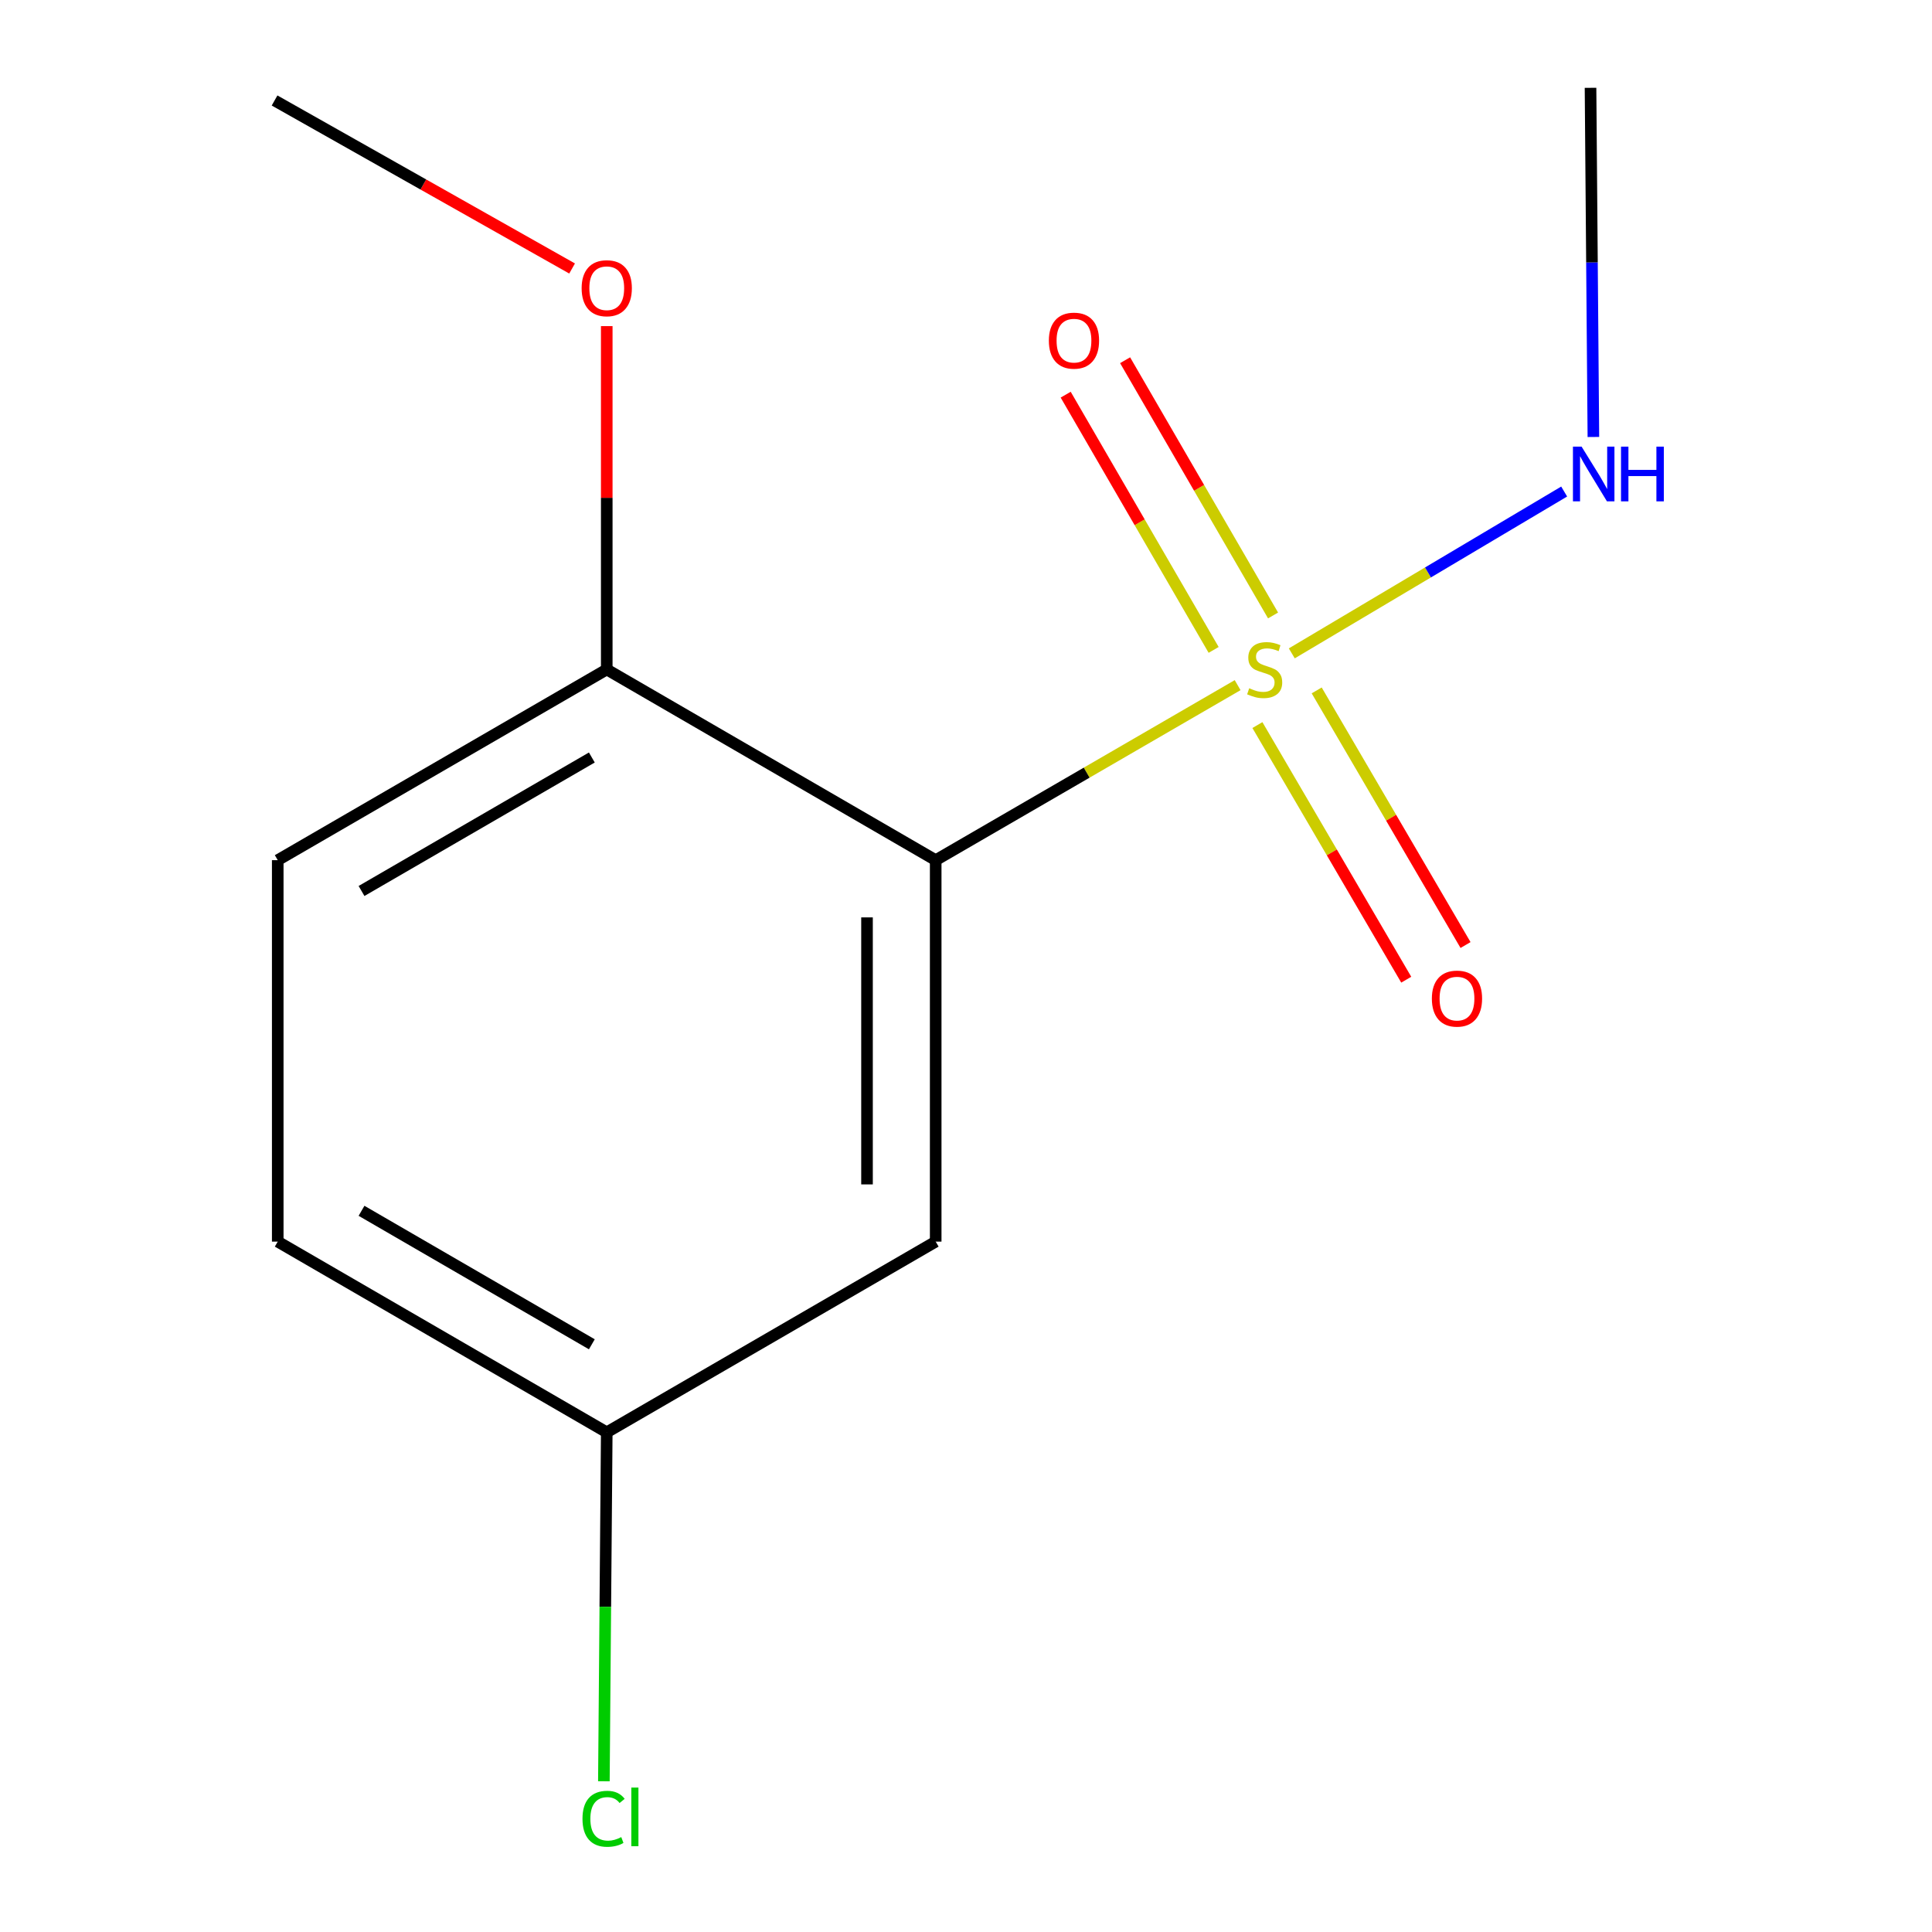 <?xml version='1.0' encoding='iso-8859-1'?>
<svg version='1.1' baseProfile='full'
              xmlns='http://www.w3.org/2000/svg'
                      xmlns:rdkit='http://www.rdkit.org/xml'
                      xmlns:xlink='http://www.w3.org/1999/xlink'
                  xml:space='preserve'
width='1000px' height='1000px' viewBox='0 0 1000 1000'>
<!-- END OF HEADER -->
<rect style='opacity:1.0;fill:#FFFFFF;stroke:none' width='1000' height='1000' x='0' y='0'> </rect>
<path class='bond-0' d='M 640.593,354.631 L 562.453,399.927' style='fill:none;fill-rule:evenodd;stroke:#CCCC00;stroke-width:6px;stroke-linecap:butt;stroke-linejoin:miter;stroke-opacity:1' />
<path class='bond-0' d='M 562.453,399.927 L 484.314,445.223' style='fill:none;fill-rule:evenodd;stroke:#000000;stroke-width:6px;stroke-linecap:butt;stroke-linejoin:miter;stroke-opacity:1' />
<path class='bond-2' d='M 650.829,375.296 L 689.348,441.192' style='fill:none;fill-rule:evenodd;stroke:#CCCC00;stroke-width:6px;stroke-linecap:butt;stroke-linejoin:miter;stroke-opacity:1' />
<path class='bond-2' d='M 689.348,441.192 L 727.868,507.088' style='fill:none;fill-rule:evenodd;stroke:#FF0000;stroke-width:6px;stroke-linecap:butt;stroke-linejoin:miter;stroke-opacity:1' />
<path class='bond-2' d='M 681.519,357.356 L 720.039,423.252' style='fill:none;fill-rule:evenodd;stroke:#CCCC00;stroke-width:6px;stroke-linecap:butt;stroke-linejoin:miter;stroke-opacity:1' />
<path class='bond-2' d='M 720.039,423.252 L 758.558,489.148' style='fill:none;fill-rule:evenodd;stroke:#FF0000;stroke-width:6px;stroke-linecap:butt;stroke-linejoin:miter;stroke-opacity:1' />
<path class='bond-3' d='M 658.934,318.561 L 620.643,252.506' style='fill:none;fill-rule:evenodd;stroke:#CCCC00;stroke-width:6px;stroke-linecap:butt;stroke-linejoin:miter;stroke-opacity:1' />
<path class='bond-3' d='M 620.643,252.506 L 582.353,186.452' style='fill:none;fill-rule:evenodd;stroke:#FF0000;stroke-width:6px;stroke-linecap:butt;stroke-linejoin:miter;stroke-opacity:1' />
<path class='bond-3' d='M 628.179,336.389 L 589.888,270.335' style='fill:none;fill-rule:evenodd;stroke:#CCCC00;stroke-width:6px;stroke-linecap:butt;stroke-linejoin:miter;stroke-opacity:1' />
<path class='bond-3' d='M 589.888,270.335 L 551.598,204.28' style='fill:none;fill-rule:evenodd;stroke:#FF0000;stroke-width:6px;stroke-linecap:butt;stroke-linejoin:miter;stroke-opacity:1' />
<path class='bond-5' d='M 668.626,338.179 L 739.117,296.299' style='fill:none;fill-rule:evenodd;stroke:#CCCC00;stroke-width:6px;stroke-linecap:butt;stroke-linejoin:miter;stroke-opacity:1' />
<path class='bond-5' d='M 739.117,296.299 L 809.609,254.419' style='fill:none;fill-rule:evenodd;stroke:#0000FF;stroke-width:6px;stroke-linecap:butt;stroke-linejoin:miter;stroke-opacity:1' />
<path class='bond-1' d='M 484.314,445.223 L 484.314,642.659' style='fill:none;fill-rule:evenodd;stroke:#000000;stroke-width:6px;stroke-linecap:butt;stroke-linejoin:miter;stroke-opacity:1' />
<path class='bond-1' d='M 448.765,474.839 L 448.765,613.043' style='fill:none;fill-rule:evenodd;stroke:#000000;stroke-width:6px;stroke-linecap:butt;stroke-linejoin:miter;stroke-opacity:1' />
<path class='bond-4' d='M 484.314,445.223 L 314.053,346.515' style='fill:none;fill-rule:evenodd;stroke:#000000;stroke-width:6px;stroke-linecap:butt;stroke-linejoin:miter;stroke-opacity:1' />
<path class='bond-7' d='M 484.314,642.659 L 314.053,741.367' style='fill:none;fill-rule:evenodd;stroke:#000000;stroke-width:6px;stroke-linecap:butt;stroke-linejoin:miter;stroke-opacity:1' />
<path class='bond-6' d='M 314.053,346.515 L 143.754,445.223' style='fill:none;fill-rule:evenodd;stroke:#000000;stroke-width:6px;stroke-linecap:butt;stroke-linejoin:miter;stroke-opacity:1' />
<path class='bond-6' d='M 306.335,392.078 L 187.125,461.173' style='fill:none;fill-rule:evenodd;stroke:#000000;stroke-width:6px;stroke-linecap:butt;stroke-linejoin:miter;stroke-opacity:1' />
<path class='bond-10' d='M 314.053,346.515 L 314.053,257.655' style='fill:none;fill-rule:evenodd;stroke:#000000;stroke-width:6px;stroke-linecap:butt;stroke-linejoin:miter;stroke-opacity:1' />
<path class='bond-10' d='M 314.053,257.655 L 314.053,168.795' style='fill:none;fill-rule:evenodd;stroke:#FF0000;stroke-width:6px;stroke-linecap:butt;stroke-linejoin:miter;stroke-opacity:1' />
<path class='bond-11' d='M 824.736,226.182 L 823.995,135.818' style='fill:none;fill-rule:evenodd;stroke:#0000FF;stroke-width:6px;stroke-linecap:butt;stroke-linejoin:miter;stroke-opacity:1' />
<path class='bond-11' d='M 823.995,135.818 L 823.254,45.455' style='fill:none;fill-rule:evenodd;stroke:#000000;stroke-width:6px;stroke-linecap:butt;stroke-linejoin:miter;stroke-opacity:1' />
<path class='bond-8' d='M 143.754,445.223 L 143.754,642.659' style='fill:none;fill-rule:evenodd;stroke:#000000;stroke-width:6px;stroke-linecap:butt;stroke-linejoin:miter;stroke-opacity:1' />
<path class='bond-9' d='M 314.053,741.367 L 313.31,831.676' style='fill:none;fill-rule:evenodd;stroke:#000000;stroke-width:6px;stroke-linecap:butt;stroke-linejoin:miter;stroke-opacity:1' />
<path class='bond-9' d='M 313.31,831.676 L 312.566,921.985' style='fill:none;fill-rule:evenodd;stroke:#00CC00;stroke-width:6px;stroke-linecap:butt;stroke-linejoin:miter;stroke-opacity:1' />
<path class='bond-13' d='M 314.053,741.367 L 143.754,642.659' style='fill:none;fill-rule:evenodd;stroke:#000000;stroke-width:6px;stroke-linecap:butt;stroke-linejoin:miter;stroke-opacity:1' />
<path class='bond-13' d='M 306.335,695.804 L 187.125,626.709' style='fill:none;fill-rule:evenodd;stroke:#000000;stroke-width:6px;stroke-linecap:butt;stroke-linejoin:miter;stroke-opacity:1' />
<path class='bond-12' d='M 296.117,138.972 L 219.116,95.492' style='fill:none;fill-rule:evenodd;stroke:#FF0000;stroke-width:6px;stroke-linecap:butt;stroke-linejoin:miter;stroke-opacity:1' />
<path class='bond-12' d='M 219.116,95.492 L 142.115,52.011' style='fill:none;fill-rule:evenodd;stroke:#000000;stroke-width:6px;stroke-linecap:butt;stroke-linejoin:miter;stroke-opacity:1' />
<path  class='atom-0' d='M 646.594 356.235
Q 646.914 356.355, 648.234 356.915
Q 649.554 357.475, 650.994 357.835
Q 652.474 358.155, 653.914 358.155
Q 656.594 358.155, 658.154 356.875
Q 659.714 355.555, 659.714 353.275
Q 659.714 351.715, 658.914 350.755
Q 658.154 349.795, 656.954 349.275
Q 655.754 348.755, 653.754 348.155
Q 651.234 347.395, 649.714 346.675
Q 648.234 345.955, 647.154 344.435
Q 646.114 342.915, 646.114 340.355
Q 646.114 336.795, 648.514 334.595
Q 650.954 332.395, 655.754 332.395
Q 659.034 332.395, 662.754 333.955
L 661.834 337.035
Q 658.434 335.635, 655.874 335.635
Q 653.114 335.635, 651.594 336.795
Q 650.074 337.915, 650.114 339.875
Q 650.114 341.395, 650.874 342.315
Q 651.674 343.235, 652.794 343.755
Q 653.954 344.275, 655.874 344.875
Q 658.434 345.675, 659.954 346.475
Q 661.474 347.275, 662.554 348.915
Q 663.674 350.515, 663.674 353.275
Q 663.674 357.195, 661.034 359.315
Q 658.434 361.395, 654.074 361.395
Q 651.554 361.395, 649.634 360.835
Q 647.754 360.315, 645.514 359.395
L 646.594 356.235
' fill='#CCCC00'/>
<path  class='atom-3' d='M 741.131 516.875
Q 741.131 510.075, 744.491 506.275
Q 747.851 502.475, 754.131 502.475
Q 760.411 502.475, 763.771 506.275
Q 767.131 510.075, 767.131 516.875
Q 767.131 523.755, 763.731 527.675
Q 760.331 531.555, 754.131 531.555
Q 747.891 531.555, 744.491 527.675
Q 741.131 523.795, 741.131 516.875
M 754.131 528.355
Q 758.451 528.355, 760.771 525.475
Q 763.131 522.555, 763.131 516.875
Q 763.131 511.315, 760.771 508.515
Q 758.451 505.675, 754.131 505.675
Q 749.811 505.675, 747.451 508.475
Q 745.131 511.275, 745.131 516.875
Q 745.131 522.595, 747.451 525.475
Q 749.811 528.355, 754.131 528.355
' fill='#FF0000'/>
<path  class='atom-4' d='M 542.886 176.316
Q 542.886 169.516, 546.246 165.716
Q 549.606 161.916, 555.886 161.916
Q 562.166 161.916, 565.526 165.716
Q 568.886 169.516, 568.886 176.316
Q 568.886 183.196, 565.486 187.116
Q 562.086 190.996, 555.886 190.996
Q 549.646 190.996, 546.246 187.116
Q 542.886 183.236, 542.886 176.316
M 555.886 187.796
Q 560.206 187.796, 562.526 184.916
Q 564.886 181.996, 564.886 176.316
Q 564.886 170.756, 562.526 167.956
Q 560.206 165.116, 555.886 165.116
Q 551.566 165.116, 549.206 167.916
Q 546.886 170.716, 546.886 176.316
Q 546.886 182.036, 549.206 184.916
Q 551.566 187.796, 555.886 187.796
' fill='#FF0000'/>
<path  class='atom-6' d='M 818.633 231.179
L 827.913 246.179
Q 828.833 247.659, 830.313 250.339
Q 831.793 253.019, 831.873 253.179
L 831.873 231.179
L 835.633 231.179
L 835.633 259.499
L 831.753 259.499
L 821.793 243.099
Q 820.633 241.179, 819.393 238.979
Q 818.193 236.779, 817.833 236.099
L 817.833 259.499
L 814.153 259.499
L 814.153 231.179
L 818.633 231.179
' fill='#0000FF'/>
<path  class='atom-6' d='M 839.033 231.179
L 842.873 231.179
L 842.873 243.219
L 857.353 243.219
L 857.353 231.179
L 861.193 231.179
L 861.193 259.499
L 857.353 259.499
L 857.353 246.419
L 842.873 246.419
L 842.873 259.499
L 839.033 259.499
L 839.033 231.179
' fill='#0000FF'/>
<path  class='atom-10' d='M 301.494 941.402
Q 301.494 934.362, 304.774 930.682
Q 308.094 926.962, 314.374 926.962
Q 320.214 926.962, 323.334 931.082
L 320.694 933.242
Q 318.414 930.242, 314.374 930.242
Q 310.094 930.242, 307.814 933.122
Q 305.574 935.962, 305.574 941.402
Q 305.574 947.002, 307.894 949.882
Q 310.254 952.762, 314.814 952.762
Q 317.934 952.762, 321.574 950.882
L 322.694 953.882
Q 321.214 954.842, 318.974 955.402
Q 316.734 955.962, 314.254 955.962
Q 308.094 955.962, 304.774 952.202
Q 301.494 948.442, 301.494 941.402
' fill='#00CC00'/>
<path  class='atom-10' d='M 326.774 925.242
L 330.454 925.242
L 330.454 955.602
L 326.774 955.602
L 326.774 925.242
' fill='#00CC00'/>
<path  class='atom-11' d='M 301.053 149.18
Q 301.053 142.38, 304.413 138.58
Q 307.773 134.78, 314.053 134.78
Q 320.333 134.78, 323.693 138.58
Q 327.053 142.38, 327.053 149.18
Q 327.053 156.06, 323.653 159.98
Q 320.253 163.86, 314.053 163.86
Q 307.813 163.86, 304.413 159.98
Q 301.053 156.1, 301.053 149.18
M 314.053 160.66
Q 318.373 160.66, 320.693 157.78
Q 323.053 154.86, 323.053 149.18
Q 323.053 143.62, 320.693 140.82
Q 318.373 137.98, 314.053 137.98
Q 309.733 137.98, 307.373 140.78
Q 305.053 143.58, 305.053 149.18
Q 305.053 154.9, 307.373 157.78
Q 309.733 160.66, 314.053 160.66
' fill='#FF0000'/>
</svg>
